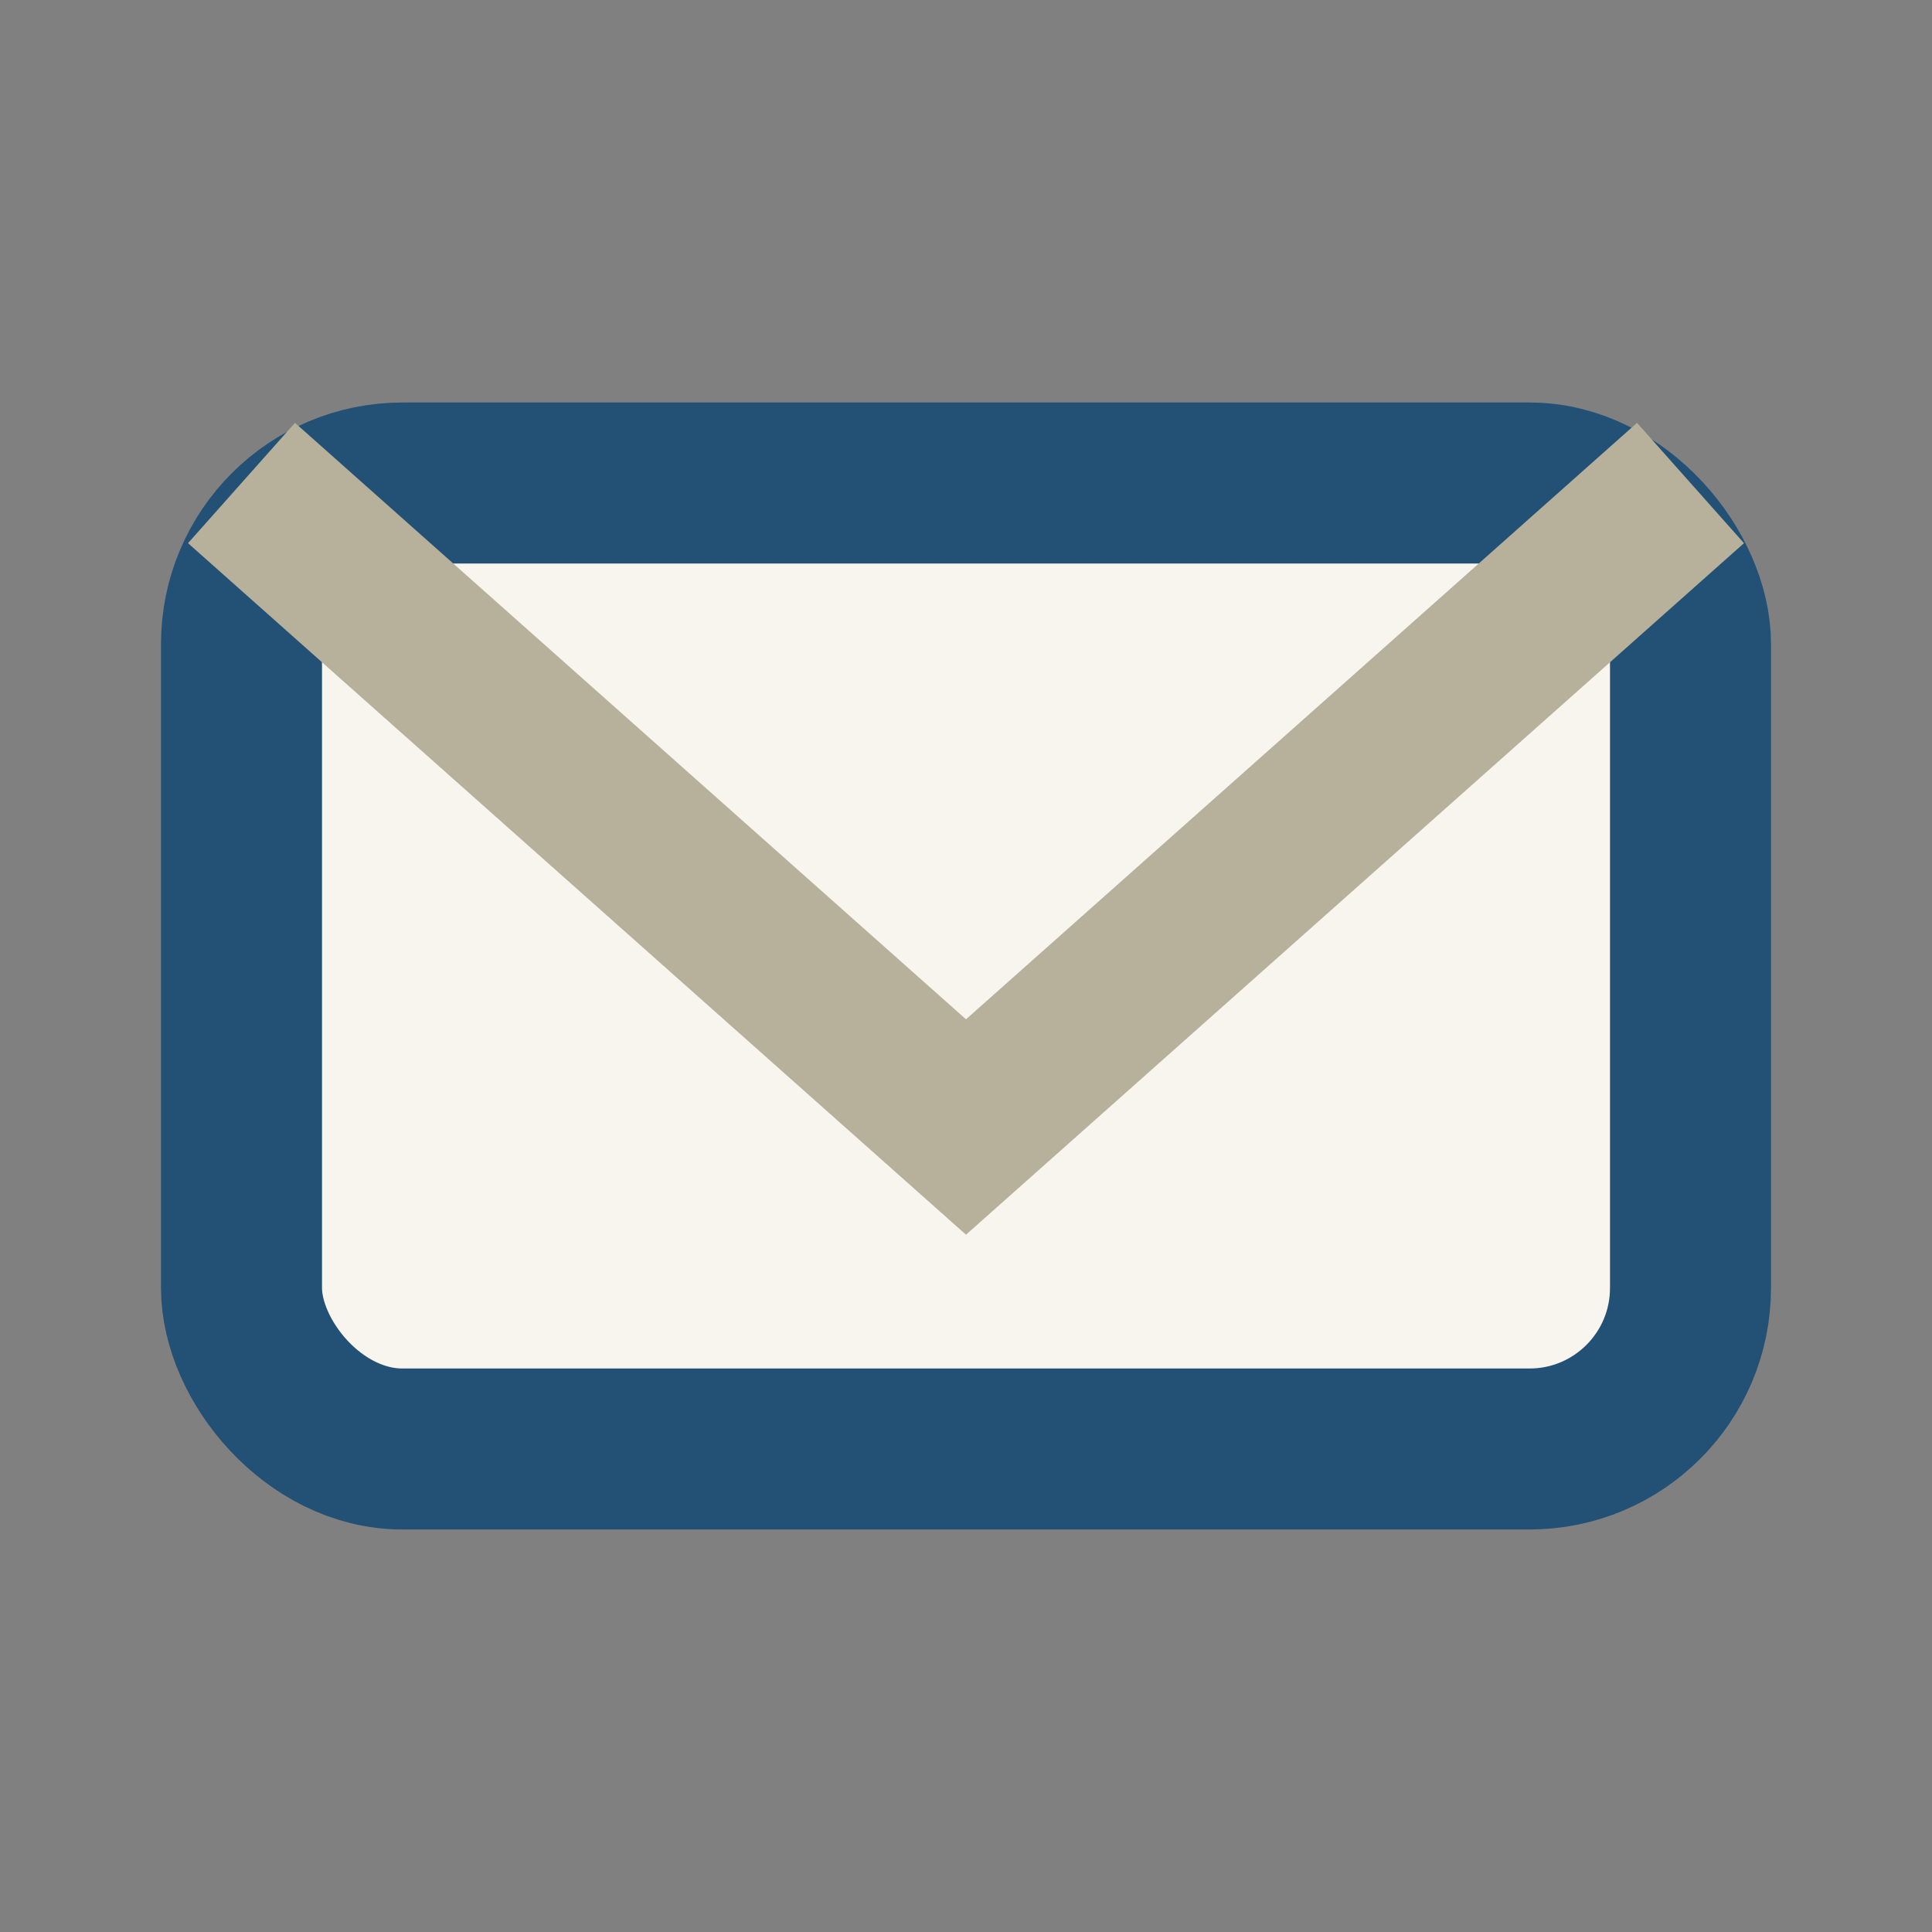 <?xml version="1.0" encoding="UTF-8"?>
<svg xmlns="http://www.w3.org/2000/svg" width="24" height="24" viewBox="0 0 24 24"><rect x="0" y="0" width="24" height="24" fill="#808080" stroke="none"/><rect x="3" y="6" width="18" height="12" rx="2" fill="#F7F5ED" stroke="#235175" stroke-width="2"/><path d="M3 6l9 8 9-8" fill="none" stroke="#B7B19B" stroke-width="2"/></svg>